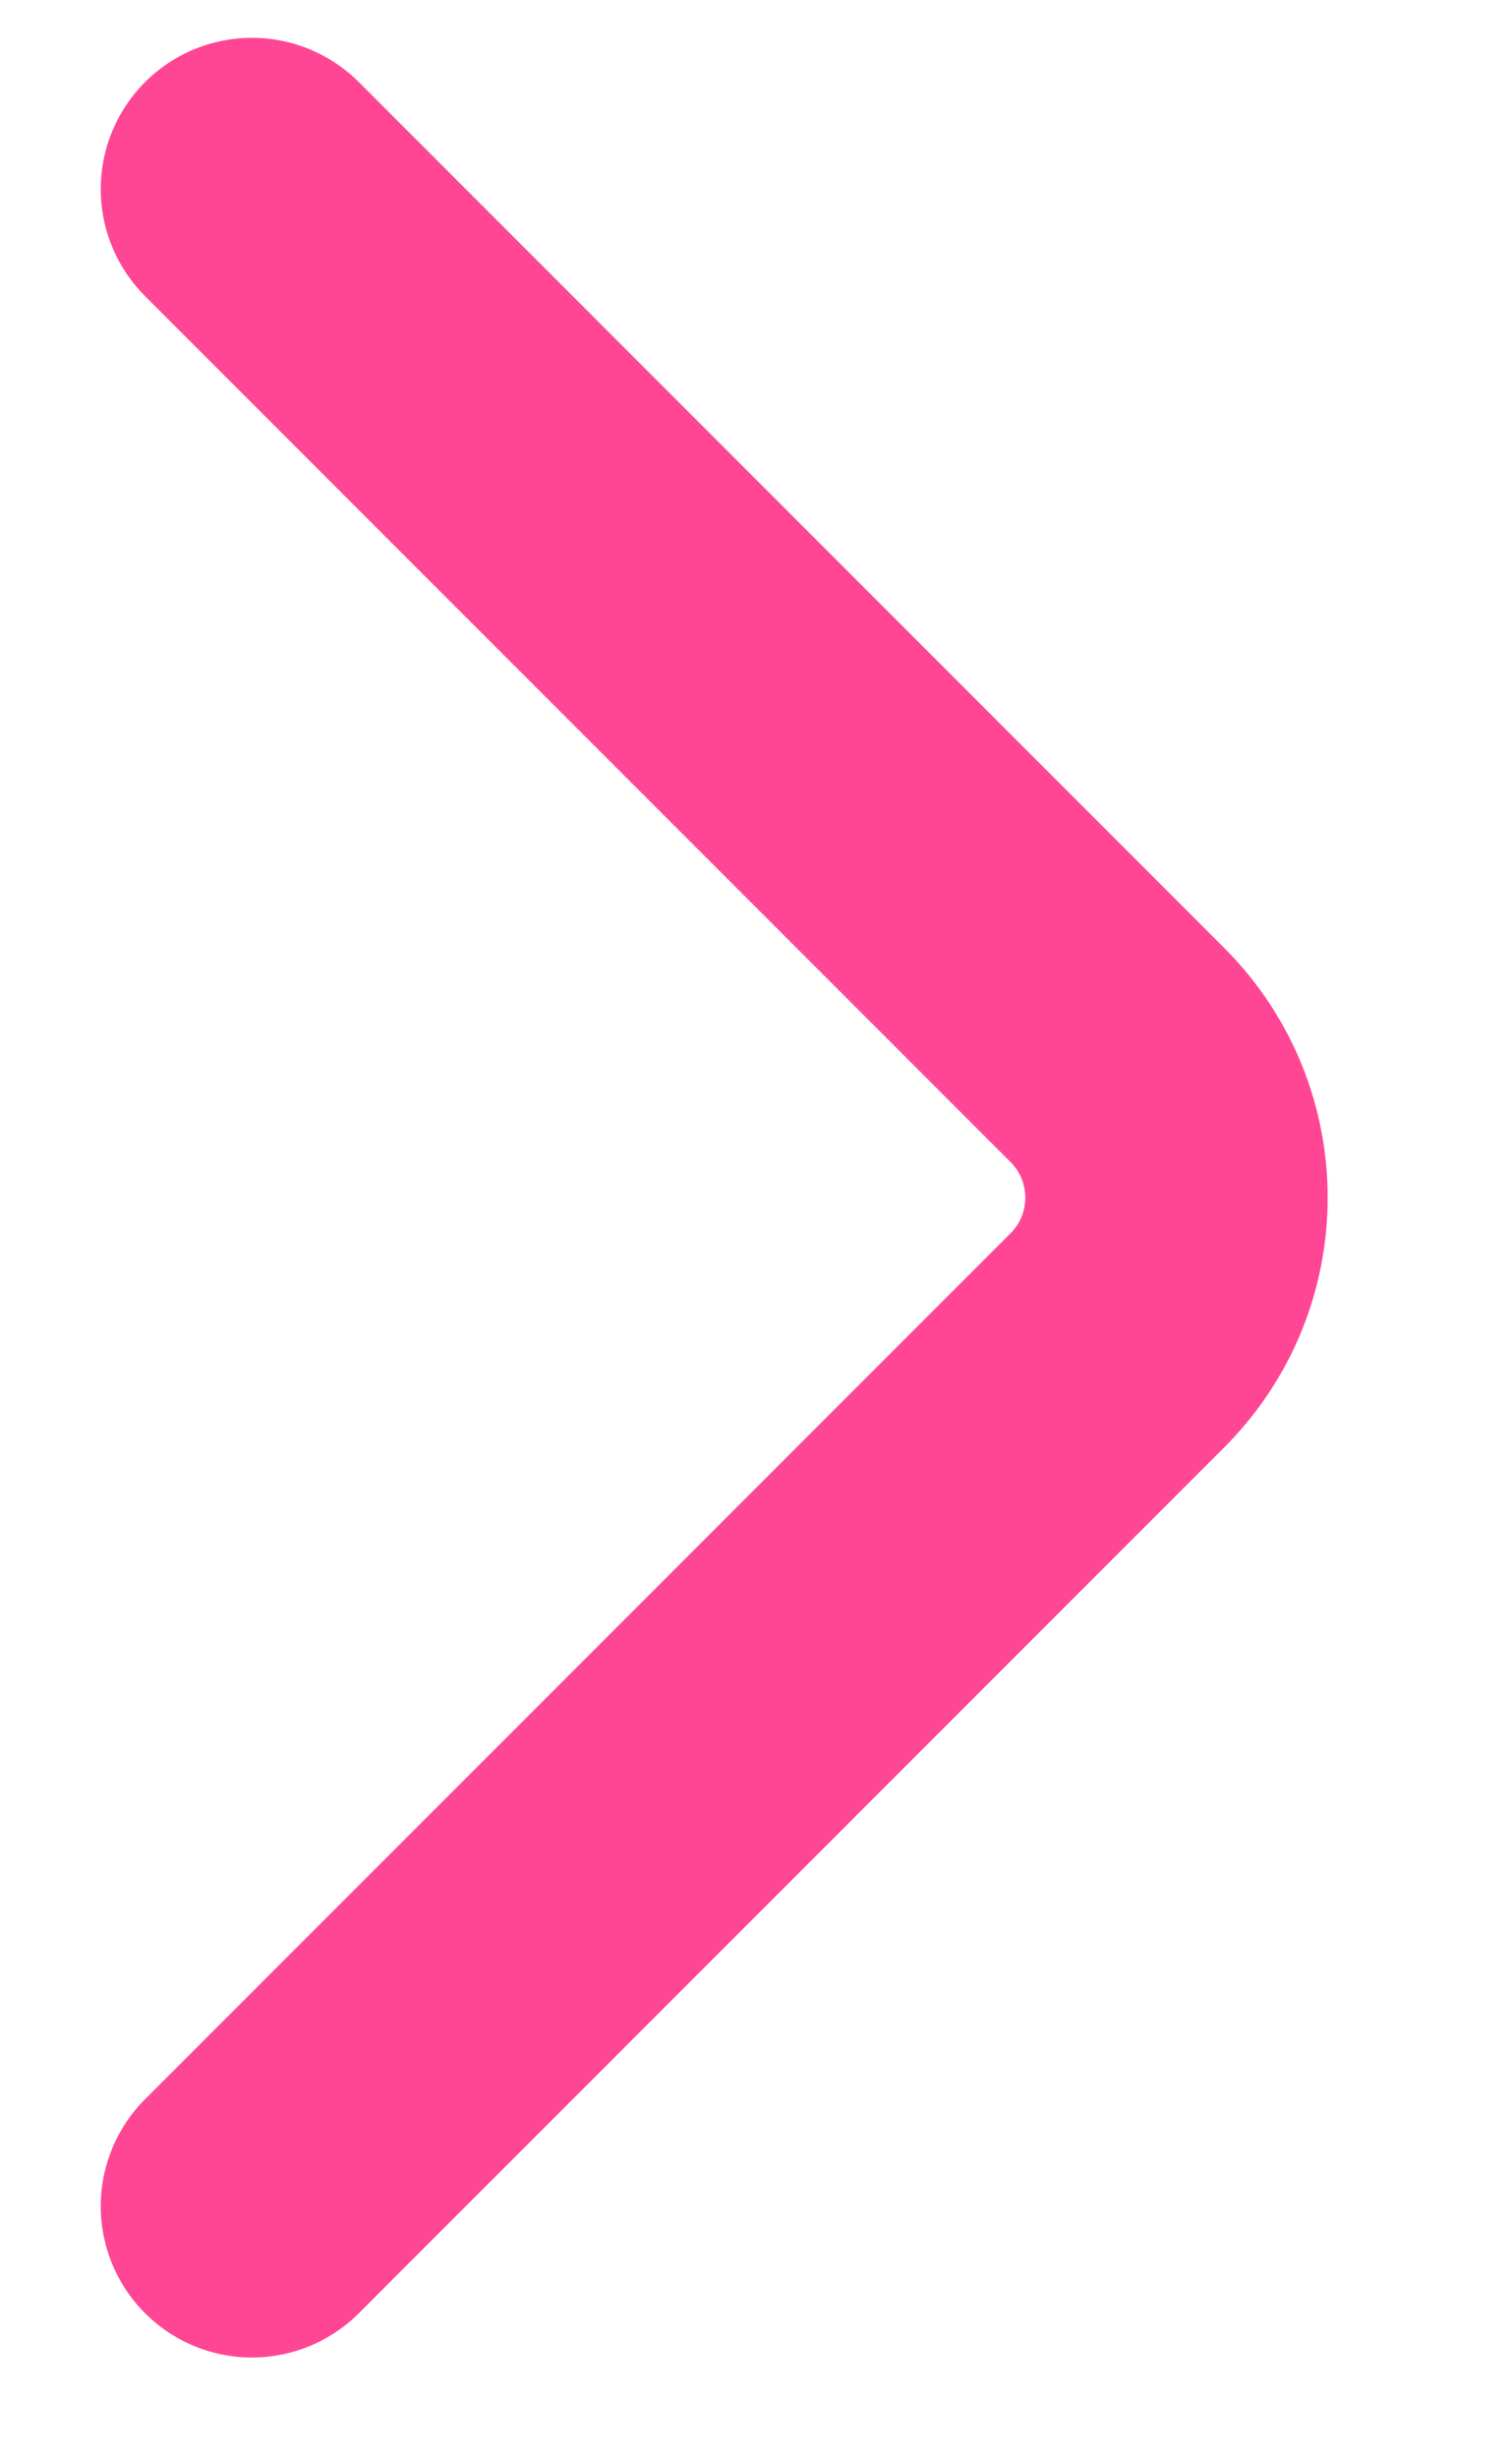<svg width="8" height="13" viewBox="0 0 8 13" fill="none" xmlns="http://www.w3.org/2000/svg">
<path d="M1.333 1L5.912 5.579C6.329 5.996 6.329 6.671 5.912 7.088L1.333 11.667" stroke="#FF4695" stroke-width="1.6" stroke-linecap="round"/>
</svg>
